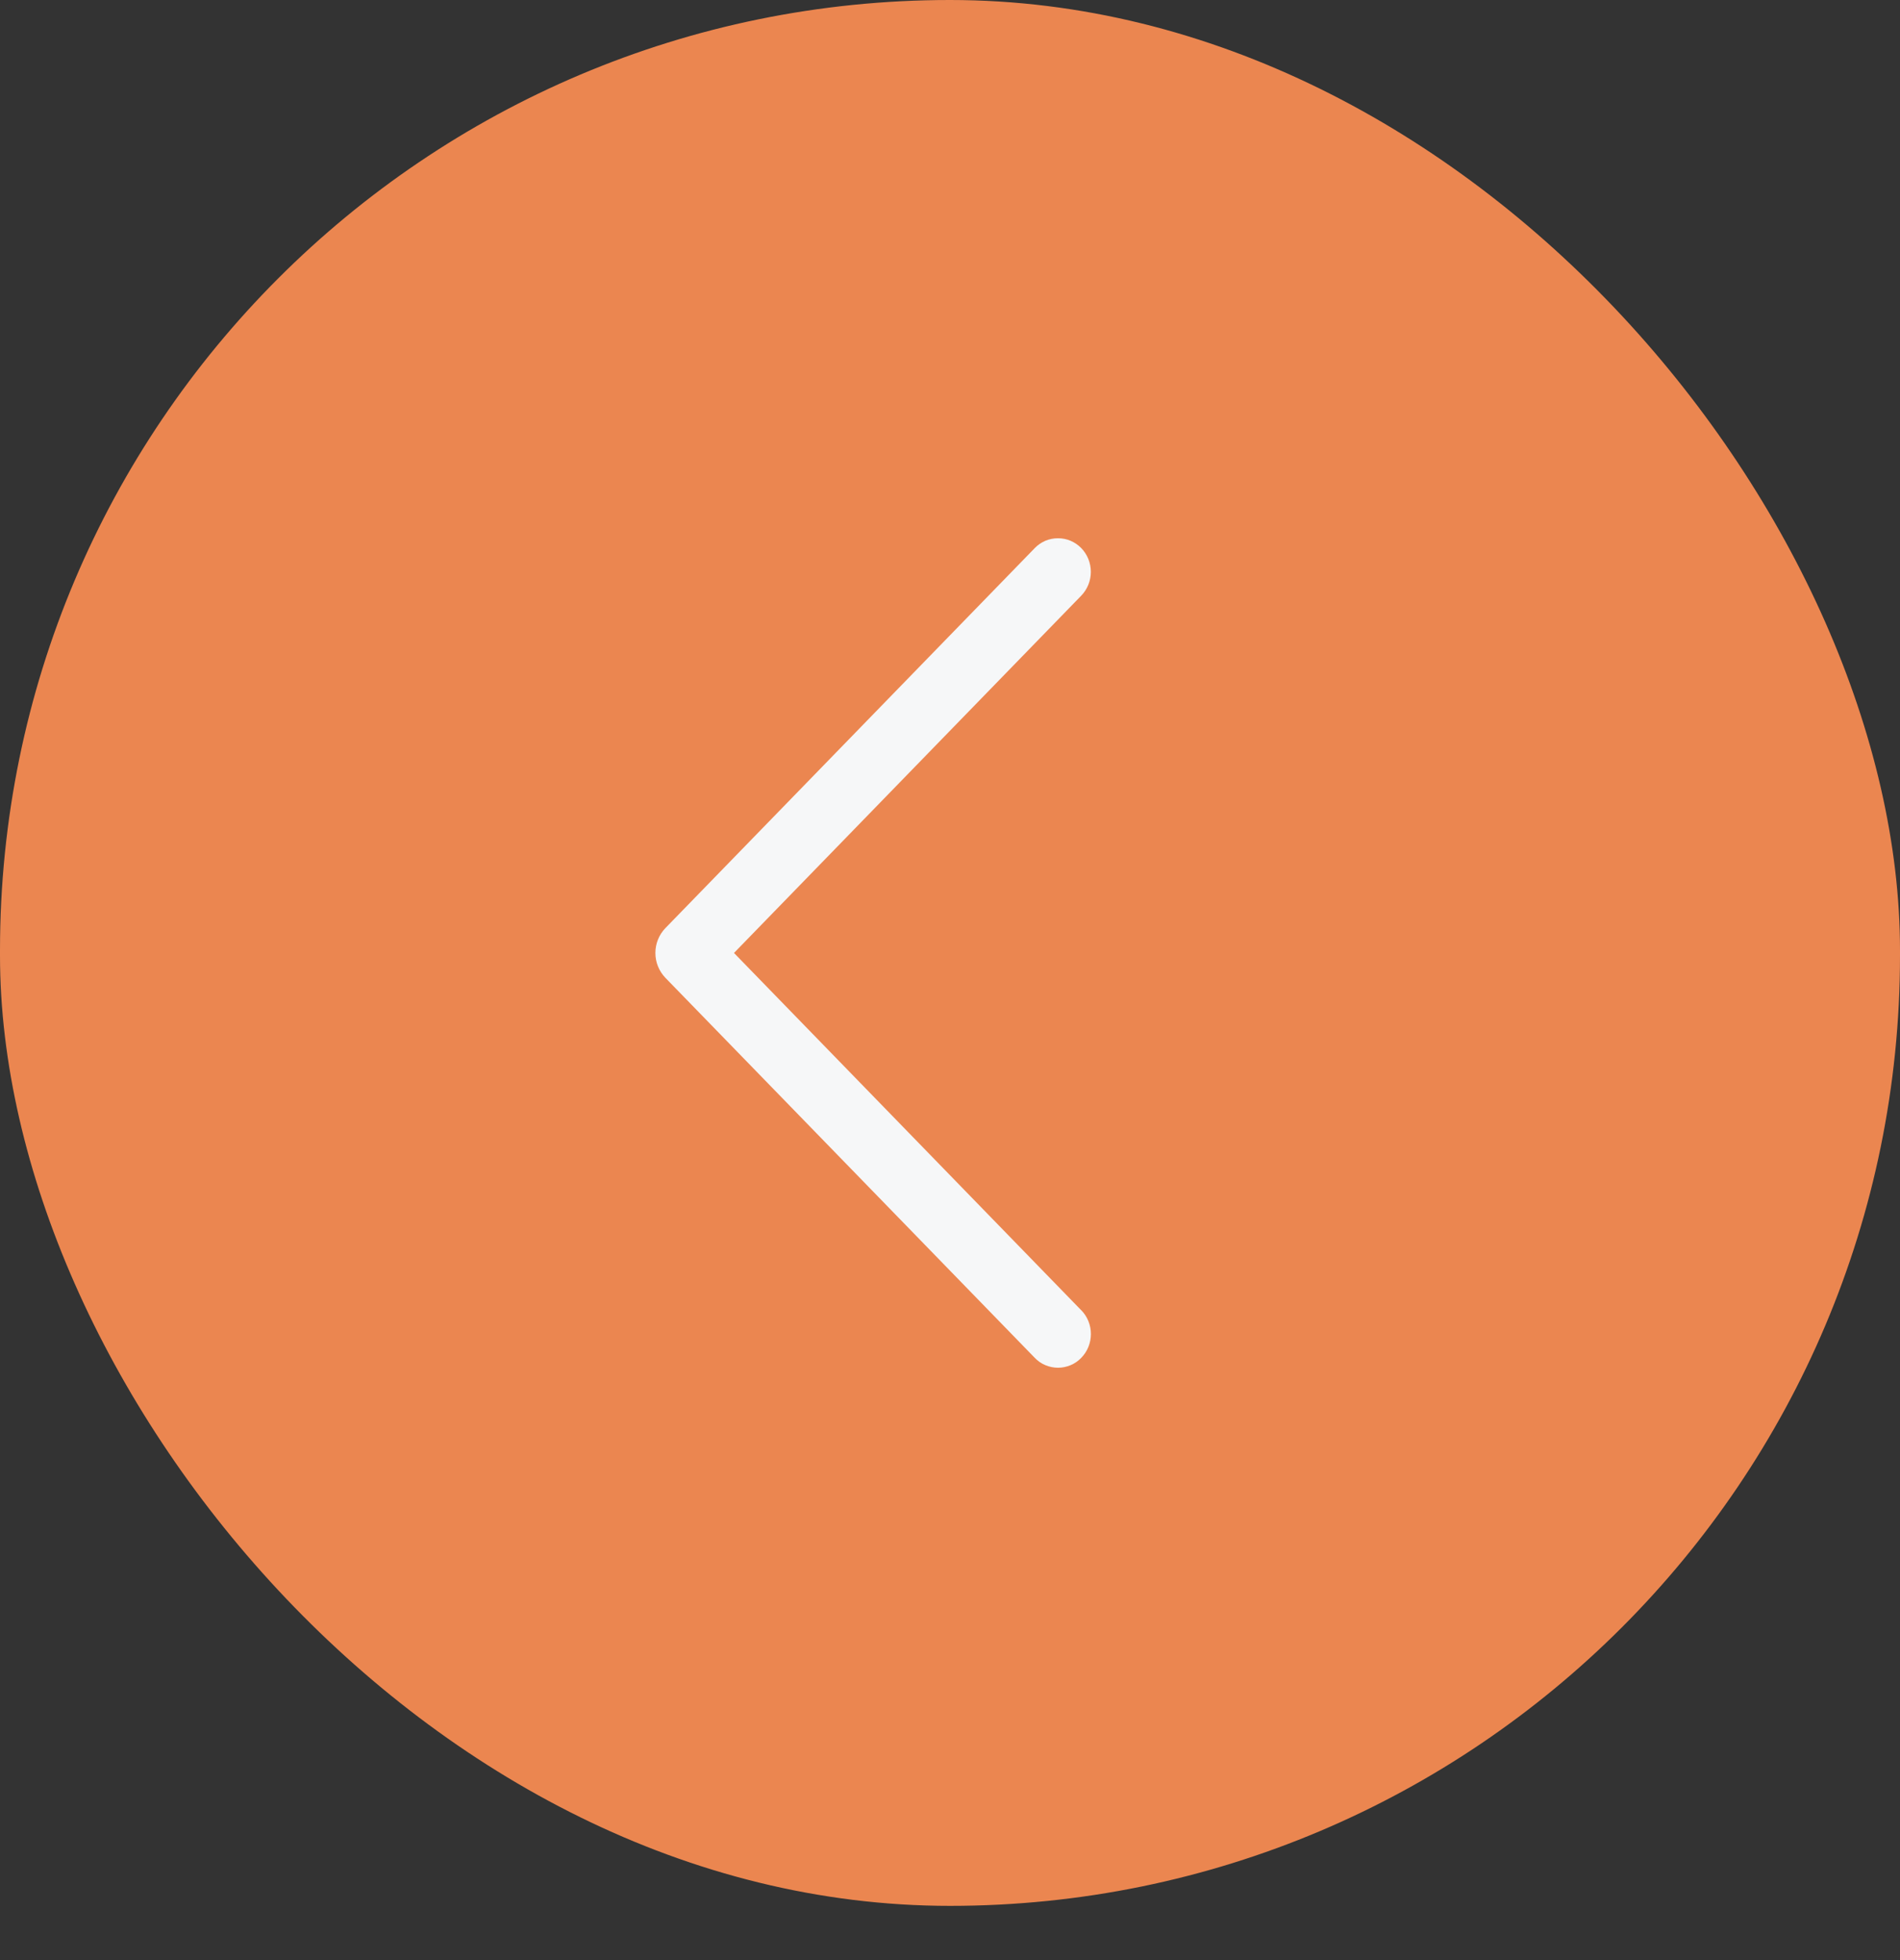 <svg width="32" height="33" viewBox="0 0 32 33" fill="none" xmlns="http://www.w3.org/2000/svg">
<rect x="0" y="0" width="32" height="33" fill="#333333" stroke="none"/>
<rect x="32" y="32.087" width="32" height="32.087" rx="16" transform="rotate(-180 32 32.087)" fill="#EB8650"/>
<path d="M18.209 22.058L12.362 16.044L18.209 10.03C18.314 9.922 18.372 9.778 18.372 9.628C18.372 9.478 18.314 9.333 18.209 9.226C18.158 9.174 18.097 9.133 18.03 9.104C17.963 9.076 17.892 9.062 17.819 9.062C17.746 9.062 17.674 9.076 17.607 9.104C17.54 9.133 17.48 9.174 17.429 9.226L11.208 15.624C11.099 15.736 11.038 15.887 11.038 16.044C11.038 16.201 11.099 16.351 11.208 16.464L17.428 22.861C17.479 22.914 17.539 22.956 17.607 22.984C17.674 23.012 17.746 23.027 17.819 23.027C17.892 23.027 17.964 23.012 18.031 22.984C18.098 22.956 18.159 22.914 18.21 22.861C18.315 22.754 18.373 22.61 18.373 22.459C18.373 22.309 18.315 22.165 18.21 22.058L18.209 22.058Z" fill="#F6F7F8"/>
</svg>
